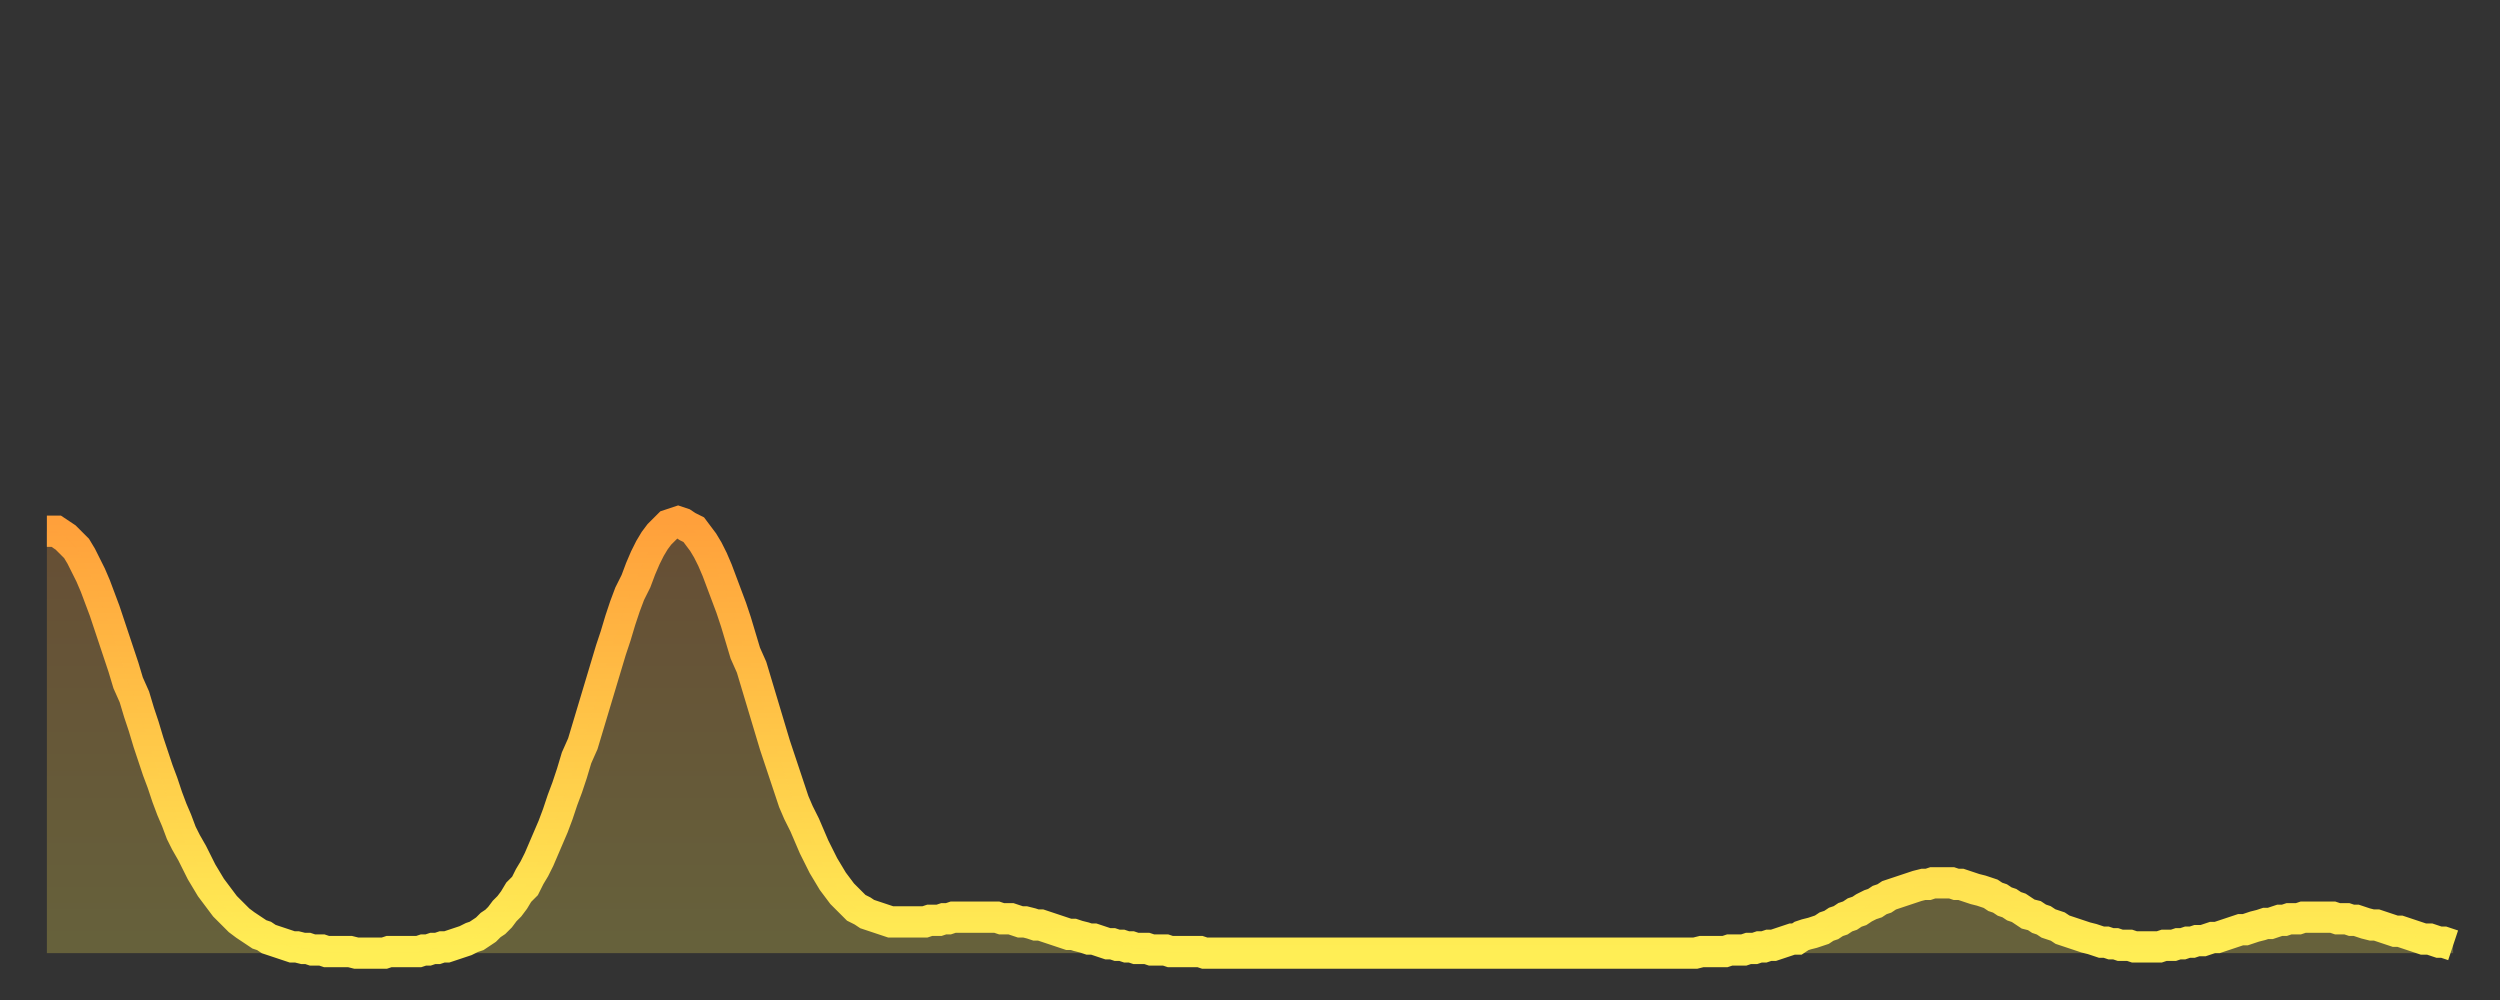 <?xml version="1.0" encoding="utf-8" ?>
<svg baseProfile="full" height="64" version="1.1" width="160" xmlns="http://www.w3.org/2000/svg" xmlns:ev="http://www.w3.org/2001/xml-events" xmlns:xlink="http://www.w3.org/1999/xlink"><rect width="100%" height="100%" fill="#333333" stroke="none"/><defs><linearGradient id="id797498" x1="0" x2="0" y1="0" y2="1"><stop offset="0%" stop-color="#ffa03b" /><stop offset="50%" stop-color="#ffc748" /><stop offset="100%" stop-color="#ffee55" /></linearGradient></defs><g transform="translate(3,3)"><g><path d="M 0.0 31.0 0.3 31.0 0.6 31.0 0.9 31.2 1.2 31.4 1.5 31.7 1.9 32.1 2.2 32.6 2.5 33.2 2.8 33.8 3.1 34.5 3.4 35.3 3.7 36.1 4.0 37.0 4.3 37.9 4.6 38.8 4.9 39.7 5.2 40.7 5.6 41.6 5.9 42.6 6.2 43.5 6.5 44.5 6.8 45.4 7.1 46.3 7.4 47.1 7.7 48.0 8.0 48.8 8.3 49.5 8.6 50.3 8.9 50.9 9.3 51.6 9.6 52.2 9.9 52.8 10.2 53.3 10.5 53.8 10.8 54.2 11.1 54.6 11.4 55.0 11.7 55.3 12.0 55.6 12.3 55.9 12.7 56.2 13.0 56.4 13.3 56.6 13.6 56.8 13.9 56.9 14.2 57.1 14.5 57.2 14.8 57.3 15.1 57.4 15.4 57.5 15.7 57.6 16.0 57.6 16.4 57.7 16.7 57.7 17.0 57.8 17.3 57.8 17.6 57.8 17.9 57.9 18.2 57.9 18.5 57.9 18.8 57.9 19.1 57.9 19.4 57.9 19.8 58.0 20.1 58.0 20.4 58.0 20.7 58.0 21.0 58.0 21.3 58.0 21.6 58.0 21.9 57.9 22.2 57.9 22.5 57.9 22.8 57.9 23.1 57.9 23.5 57.9 23.8 57.9 24.1 57.8 24.4 57.8 24.7 57.7 25.0 57.7 25.3 57.6 25.6 57.6 25.9 57.5 26.2 57.4 26.5 57.3 26.8 57.2 27.2 57.0 27.5 56.9 27.8 56.7 28.1 56.5 28.4 56.2 28.7 56.0 29.0 55.7 29.3 55.3 29.6 55.0 29.9 54.6 30.2 54.1 30.6 53.7 30.9 53.1 31.2 52.6 31.5 52.0 31.8 51.3 32.1 50.6 32.4 49.9 32.7 49.1 33.0 48.2 33.3 47.4 33.6 46.5 33.9 45.5 34.3 44.6 34.6 43.6 34.9 42.6 35.2 41.6 35.5 40.6 35.8 39.6 36.1 38.6 36.4 37.7 36.7 36.7 37.0 35.8 37.3 35.0 37.7 34.2 38.0 33.4 38.3 32.7 38.6 32.1 38.9 31.6 39.2 31.2 39.5 30.9 39.8 30.6 40.1 30.5 40.4 30.4 40.7 30.5 41.0 30.7 41.4 30.9 41.7 31.3 42.0 31.7 42.3 32.2 42.6 32.8 42.9 33.5 43.2 34.3 43.5 35.1 43.8 35.9 44.1 36.8 44.4 37.8 44.7 38.8 45.1 39.7 45.4 40.7 45.7 41.7 46.0 42.7 46.3 43.7 46.6 44.7 46.9 45.6 47.2 46.5 47.5 47.4 47.8 48.3 48.1 49.0 48.5 49.8 48.8 50.5 49.1 51.2 49.4 51.8 49.7 52.4 50.0 52.9 50.3 53.4 50.6 53.8 50.9 54.2 51.2 54.5 51.5 54.8 51.8 55.1 52.2 55.3 52.5 55.5 52.8 55.6 53.1 55.7 53.4 55.8 53.7 55.9 54.0 56.0 54.3 56.0 54.6 56.0 54.9 56.0 55.2 56.0 55.6 56.0 55.9 56.0 56.2 56.0 56.5 55.9 56.8 55.9 57.1 55.9 57.4 55.8 57.7 55.8 58.0 55.7 58.3 55.7 58.6 55.7 58.9 55.7 59.3 55.7 59.6 55.7 59.9 55.7 60.2 55.7 60.5 55.7 60.8 55.7 61.1 55.8 61.4 55.8 61.7 55.8 62.0 55.9 62.3 56.0 62.6 56.0 63.0 56.1 63.3 56.2 63.6 56.2 63.9 56.3 64.2 56.4 64.5 56.5 64.8 56.6 65.1 56.7 65.4 56.8 65.7 56.8 66.0 56.9 66.4 57.0 66.7 57.1 67.0 57.1 67.3 57.2 67.6 57.3 67.9 57.4 68.2 57.4 68.5 57.5 68.8 57.5 69.1 57.6 69.4 57.6 69.7 57.7 70.1 57.7 70.4 57.7 70.7 57.8 71.0 57.8 71.3 57.8 71.6 57.8 71.9 57.9 72.2 57.9 72.5 57.9 72.8 57.9 73.1 57.9 73.5 57.9 73.8 57.9 74.1 58.0 74.4 58.0 74.7 58.0 75.0 58.0 75.3 58.0 75.6 58.0 75.9 58.0 76.2 58.0 76.5 58.0 76.8 58.0 77.2 58.0 77.5 58.0 77.8 58.0 78.1 58.0 78.4 58.0 78.7 58.0 79.0 58.0 79.3 58.0 79.6 58.0 79.9 58.0 80.2 58.0 80.5 58.0 80.9 58.0 81.2 58.0 81.5 58.0 81.8 58.0 82.1 58.0 82.4 58.0 82.7 58.0 83.0 58.0 83.3 58.0 83.6 58.0 83.9 58.0 84.3 58.0 84.6 58.0 84.9 58.0 85.2 58.0 85.5 58.0 85.8 58.0 86.1 58.0 86.4 58.0 86.7 58.0 87.0 58.0 87.3 58.0 87.6 58.0 88.0 58.0 88.3 58.0 88.6 58.0 88.9 58.0 89.2 58.0 89.5 58.0 89.8 58.0 90.1 58.0 90.4 58.0 90.7 58.0 91.0 58.0 91.4 58.0 91.7 58.0 92.0 58.0 92.3 58.0 92.6 58.0 92.9 58.0 93.2 58.0 93.5 58.0 93.8 58.0 94.1 58.0 94.4 58.0 94.7 58.0 95.1 58.0 95.4 58.0 95.7 58.0 96.0 58.0 96.3 58.0 96.6 58.0 96.9 58.0 97.2 58.0 97.5 58.0 97.8 58.0 98.1 58.0 98.4 58.0 98.8 58.0 99.1 58.0 99.4 58.0 99.7 58.0 100.0 58.0 100.3 58.0 100.6 58.0 100.9 58.0 101.2 58.0 101.5 58.0 101.8 58.0 102.2 58.0 102.5 58.0 102.8 58.0 103.1 58.0 103.4 58.0 103.7 58.0 104.0 58.0 104.3 58.0 104.6 58.0 104.9 58.0 105.2 58.0 105.5 58.0 105.9 57.9 106.2 57.9 106.5 57.9 106.8 57.9 107.1 57.9 107.4 57.9 107.7 57.8 108.0 57.8 108.3 57.8 108.6 57.8 108.9 57.7 109.3 57.7 109.6 57.6 109.9 57.6 110.2 57.5 110.5 57.5 110.8 57.4 111.1 57.3 111.4 57.2 111.7 57.1 112.0 57.1 112.3 56.9 112.6 56.8 113.0 56.7 113.3 56.6 113.6 56.5 113.9 56.3 114.2 56.2 114.5 56.0 114.8 55.9 115.1 55.7 115.4 55.6 115.7 55.4 116.0 55.3 116.3 55.1 116.7 54.9 117.0 54.8 117.3 54.6 117.6 54.5 117.9 54.3 118.2 54.2 118.5 54.1 118.8 54.0 119.1 53.9 119.4 53.8 119.7 53.7 120.1 53.6 120.4 53.6 120.7 53.5 121.0 53.5 121.3 53.5 121.6 53.5 121.9 53.5 122.2 53.6 122.5 53.6 122.8 53.7 123.1 53.8 123.4 53.9 123.8 54.0 124.1 54.1 124.4 54.2 124.7 54.4 125.0 54.5 125.3 54.7 125.6 54.8 125.9 55.0 126.2 55.1 126.5 55.3 126.8 55.5 127.2 55.6 127.5 55.8 127.8 55.9 128.1 56.1 128.4 56.2 128.7 56.3 129.0 56.5 129.3 56.6 129.6 56.7 129.9 56.8 130.2 56.9 130.5 57.0 130.9 57.1 131.2 57.2 131.5 57.3 131.8 57.3 132.1 57.4 132.4 57.4 132.7 57.5 133.0 57.5 133.3 57.5 133.6 57.6 133.9 57.6 134.2 57.6 134.6 57.6 134.9 57.6 135.2 57.6 135.5 57.5 135.8 57.5 136.1 57.5 136.4 57.4 136.7 57.4 137.0 57.3 137.3 57.3 137.6 57.2 138.0 57.2 138.3 57.1 138.6 57.0 138.9 57.0 139.2 56.9 139.5 56.8 139.8 56.7 140.1 56.6 140.4 56.5 140.7 56.5 141.0 56.4 141.3 56.3 141.7 56.2 142.0 56.1 142.3 56.1 142.6 56.0 142.9 55.9 143.2 55.9 143.5 55.8 143.8 55.8 144.1 55.8 144.4 55.7 144.7 55.7 145.1 55.7 145.4 55.7 145.7 55.7 146.0 55.7 146.3 55.7 146.6 55.8 146.9 55.8 147.2 55.8 147.5 55.9 147.8 55.9 148.1 56.0 148.4 56.1 148.8 56.2 149.1 56.2 149.4 56.3 149.7 56.4 150.0 56.5 150.3 56.6 150.6 56.6 150.9 56.7 151.2 56.8 151.5 56.9 151.8 57.0 152.1 57.1 152.5 57.1 152.8 57.2 153.1 57.3 153.4 57.3 153.7 57.4 154.0 57.5" fill="none" id="graph-curve" opacity="1" stroke="url(#id797498)" stroke-width="2" /><path d="M 0 58 L 0.0 31.0 0.3 31.0 0.6 31.0 0.9 31.2 1.2 31.4 1.5 31.7 1.9 32.1 2.2 32.6 2.5 33.2 2.8 33.8 3.1 34.5 3.4 35.3 3.7 36.1 4.0 37.0 4.3 37.9 4.6 38.8 4.9 39.7 5.2 40.7 5.6 41.6 5.9 42.6 6.2 43.5 6.5 44.5 6.8 45.4 7.1 46.3 7.4 47.1 7.7 48.0 8.0 48.8 8.3 49.5 8.6 50.3 8.9 50.9 9.3 51.6 9.6 52.2 9.9 52.8 10.2 53.3 10.5 53.8 10.8 54.2 11.1 54.6 11.4 55.0 11.7 55.3 12.0 55.6 12.3 55.9 12.7 56.2 13.0 56.4 13.3 56.6 13.6 56.8 13.9 56.9 14.2 57.1 14.5 57.2 14.8 57.3 15.1 57.4 15.4 57.5 15.7 57.6 16.0 57.6 16.4 57.7 16.7 57.7 17.0 57.8 17.3 57.8 17.6 57.8 17.9 57.9 18.2 57.9 18.5 57.9 18.8 57.9 19.1 57.9 19.4 57.9 19.8 58.0 20.1 58.0 20.4 58.0 20.7 58.0 21.0 58.0 21.3 58.0 21.6 58.0 21.9 57.9 22.2 57.9 22.5 57.9 22.8 57.9 23.1 57.9 23.5 57.9 23.8 57.9 24.1 57.8 24.4 57.8 24.7 57.7 25.0 57.7 25.3 57.6 25.6 57.6 25.9 57.5 26.2 57.4 26.5 57.3 26.8 57.2 27.2 57.0 27.5 56.9 27.8 56.7 28.1 56.5 28.4 56.2 28.7 56.0 29.0 55.7 29.3 55.3 29.6 55.0 29.9 54.6 30.2 54.1 30.6 53.7 30.9 53.1 31.2 52.6 31.5 52.0 31.8 51.3 32.1 50.6 32.4 49.9 32.7 49.1 33.0 48.2 33.3 47.4 33.6 46.5 33.9 45.5 34.3 44.6 34.6 43.6 34.9 42.6 35.2 41.6 35.5 40.6 35.8 39.6 36.1 38.6 36.4 37.7 36.7 36.7 37.0 35.8 37.3 35.0 37.7 34.2 38.0 33.4 38.3 32.7 38.6 32.1 38.9 31.6 39.2 31.2 39.5 30.9 39.8 30.6 40.1 30.5 40.4 30.4 40.7 30.5 41.0 30.7 41.4 30.9 41.7 31.3 42.0 31.7 42.3 32.2 42.6 32.8 42.9 33.5 43.2 34.3 43.5 35.1 43.8 35.9 44.1 36.8 44.4 37.8 44.7 38.8 45.1 39.7 45.4 40.7 45.7 41.7 46.0 42.7 46.3 43.7 46.6 44.7 46.9 45.6 47.2 46.5 47.5 47.4 47.8 48.3 48.1 49.0 48.5 49.8 48.8 50.5 49.1 51.2 49.4 51.8 49.7 52.4 50.0 52.9 50.3 53.4 50.6 53.8 50.9 54.2 51.2 54.5 51.5 54.8 51.8 55.1 52.2 55.3 52.5 55.5 52.8 55.6 53.1 55.7 53.4 55.8 53.7 55.9 54.0 56.0 54.3 56.0 54.6 56.0 54.9 56.0 55.2 56.0 55.6 56.0 55.9 56.0 56.2 56.0 56.5 55.9 56.8 55.9 57.1 55.9 57.4 55.8 57.7 55.8 58.0 55.7 58.3 55.7 58.6 55.7 58.9 55.7 59.3 55.7 59.6 55.7 59.9 55.7 60.2 55.7 60.5 55.7 60.8 55.7 61.1 55.8 61.4 55.8 61.7 55.8 62.0 55.9 62.3 56.0 62.6 56.0 63.0 56.1 63.3 56.2 63.6 56.2 63.9 56.3 64.2 56.4 64.5 56.5 64.8 56.6 65.1 56.7 65.4 56.8 65.7 56.8 66.0 56.9 66.4 57.0 66.7 57.1 67.0 57.1 67.3 57.2 67.6 57.3 67.9 57.4 68.2 57.4 68.5 57.5 68.8 57.5 69.1 57.6 69.4 57.6 69.7 57.7 70.1 57.7 70.4 57.7 70.7 57.8 71.0 57.8 71.3 57.8 71.6 57.8 71.9 57.9 72.2 57.9 72.5 57.9 72.8 57.9 73.1 57.9 73.5 57.9 73.8 57.9 74.1 58.0 74.4 58.0 74.7 58.0 75.0 58.0 75.3 58.0 75.6 58.0 75.9 58.0 76.2 58.0 76.5 58.0 76.8 58.0 77.2 58.0 77.5 58.0 77.8 58.0 78.1 58.0 78.4 58.0 78.7 58.0 79.0 58.0 79.3 58.0 79.6 58.0 79.9 58.0 80.2 58.0 80.5 58.0 80.9 58.0 81.2 58.0 81.5 58.0 81.8 58.0 82.1 58.0 82.4 58.0 82.7 58.0 83.0 58.0 83.3 58.0 83.6 58.0 83.9 58.0 84.3 58.0 84.6 58.0 84.9 58.0 85.2 58.0 85.5 58.0 85.8 58.0 86.1 58.0 86.4 58.0 86.7 58.0 87.0 58.0 87.3 58.0 87.6 58.0 88.0 58.0 88.3 58.0 88.6 58.0 88.9 58.0 89.2 58.0 89.5 58.0 89.8 58.0 90.1 58.0 90.4 58.0 90.7 58.0 91.0 58.0 91.4 58.0 91.7 58.0 92.0 58.0 92.3 58.0 92.6 58.0 92.9 58.0 93.2 58.0 93.5 58.0 93.8 58.0 94.1 58.0 94.4 58.0 94.7 58.0 95.1 58.0 95.4 58.0 95.7 58.0 96.0 58.0 96.3 58.0 96.6 58.0 96.9 58.0 97.2 58.0 97.5 58.0 97.8 58.0 98.1 58.0 98.4 58.0 98.8 58.0 99.1 58.0 99.4 58.0 99.7 58.0 100.0 58.0 100.3 58.0 100.6 58.0 100.9 58.0 101.2 58.0 101.5 58.0 101.8 58.0 102.2 58.0 102.5 58.0 102.8 58.0 103.1 58.0 103.4 58.0 103.7 58.0 104.0 58.0 104.3 58.0 104.6 58.0 104.9 58.0 105.2 58.0 105.5 58.0 105.9 57.9 106.2 57.9 106.5 57.9 106.8 57.9 107.1 57.9 107.4 57.9 107.7 57.8 108.0 57.8 108.3 57.8 108.6 57.8 108.9 57.7 109.3 57.7 109.6 57.6 109.9 57.6 110.2 57.5 110.5 57.5 110.8 57.4 111.1 57.3 111.4 57.2 111.7 57.1 112.0 57.1 112.3 56.9 112.6 56.8 113.0 56.7 113.3 56.6 113.6 56.5 113.9 56.3 114.2 56.2 114.5 56.0 114.8 55.9 115.1 55.7 115.4 55.6 115.7 55.4 116.0 55.3 116.3 55.1 116.7 54.9 117.0 54.8 117.3 54.6 117.6 54.5 117.9 54.3 118.2 54.2 118.5 54.1 118.8 54.0 119.1 53.9 119.4 53.8 119.7 53.7 120.1 53.6 120.4 53.6 120.7 53.5 121.0 53.5 121.3 53.5 121.6 53.5 121.9 53.5 122.2 53.6 122.5 53.6 122.8 53.7 123.1 53.8 123.4 53.9 123.8 54.0 124.1 54.1 124.4 54.2 124.7 54.4 125.0 54.5 125.3 54.7 125.6 54.8 125.9 55.0 126.2 55.1 126.5 55.3 126.8 55.5 127.2 55.6 127.5 55.8 127.8 55.9 128.1 56.1 128.4 56.2 128.7 56.3 129.0 56.5 129.3 56.6 129.6 56.7 129.9 56.8 130.2 56.9 130.5 57.0 130.9 57.1 131.2 57.2 131.5 57.3 131.8 57.3 132.1 57.4 132.4 57.4 132.7 57.5 133.0 57.5 133.3 57.5 133.6 57.6 133.9 57.6 134.2 57.6 134.6 57.6 134.9 57.6 135.2 57.6 135.5 57.5 135.8 57.5 136.1 57.5 136.4 57.4 136.7 57.4 137.0 57.3 137.3 57.3 137.6 57.2 138.0 57.2 138.3 57.1 138.6 57.0 138.9 57.0 139.2 56.9 139.5 56.8 139.8 56.7 140.1 56.6 140.4 56.5 140.7 56.5 141.0 56.4 141.3 56.3 141.7 56.2 142.0 56.1 142.3 56.1 142.6 56.0 142.9 55.9 143.2 55.9 143.5 55.8 143.8 55.8 144.1 55.8 144.4 55.7 144.7 55.7 145.1 55.7 145.4 55.7 145.7 55.7 146.0 55.7 146.3 55.7 146.6 55.8 146.9 55.8 147.2 55.8 147.5 55.9 147.8 55.9 148.1 56.0 148.4 56.1 148.8 56.2 149.1 56.2 149.4 56.3 149.7 56.4 150.0 56.5 150.3 56.6 150.6 56.6 150.9 56.7 151.2 56.8 151.5 56.9 151.8 57.0 152.1 57.1 152.5 57.1 152.8 57.2 153.1 57.3 153.4 57.3 153.7 57.4 154.0 57.5 154 58" fill="url(#id797498)" fill-opacity=".25" id="graph-shadow" /></g></g></svg>